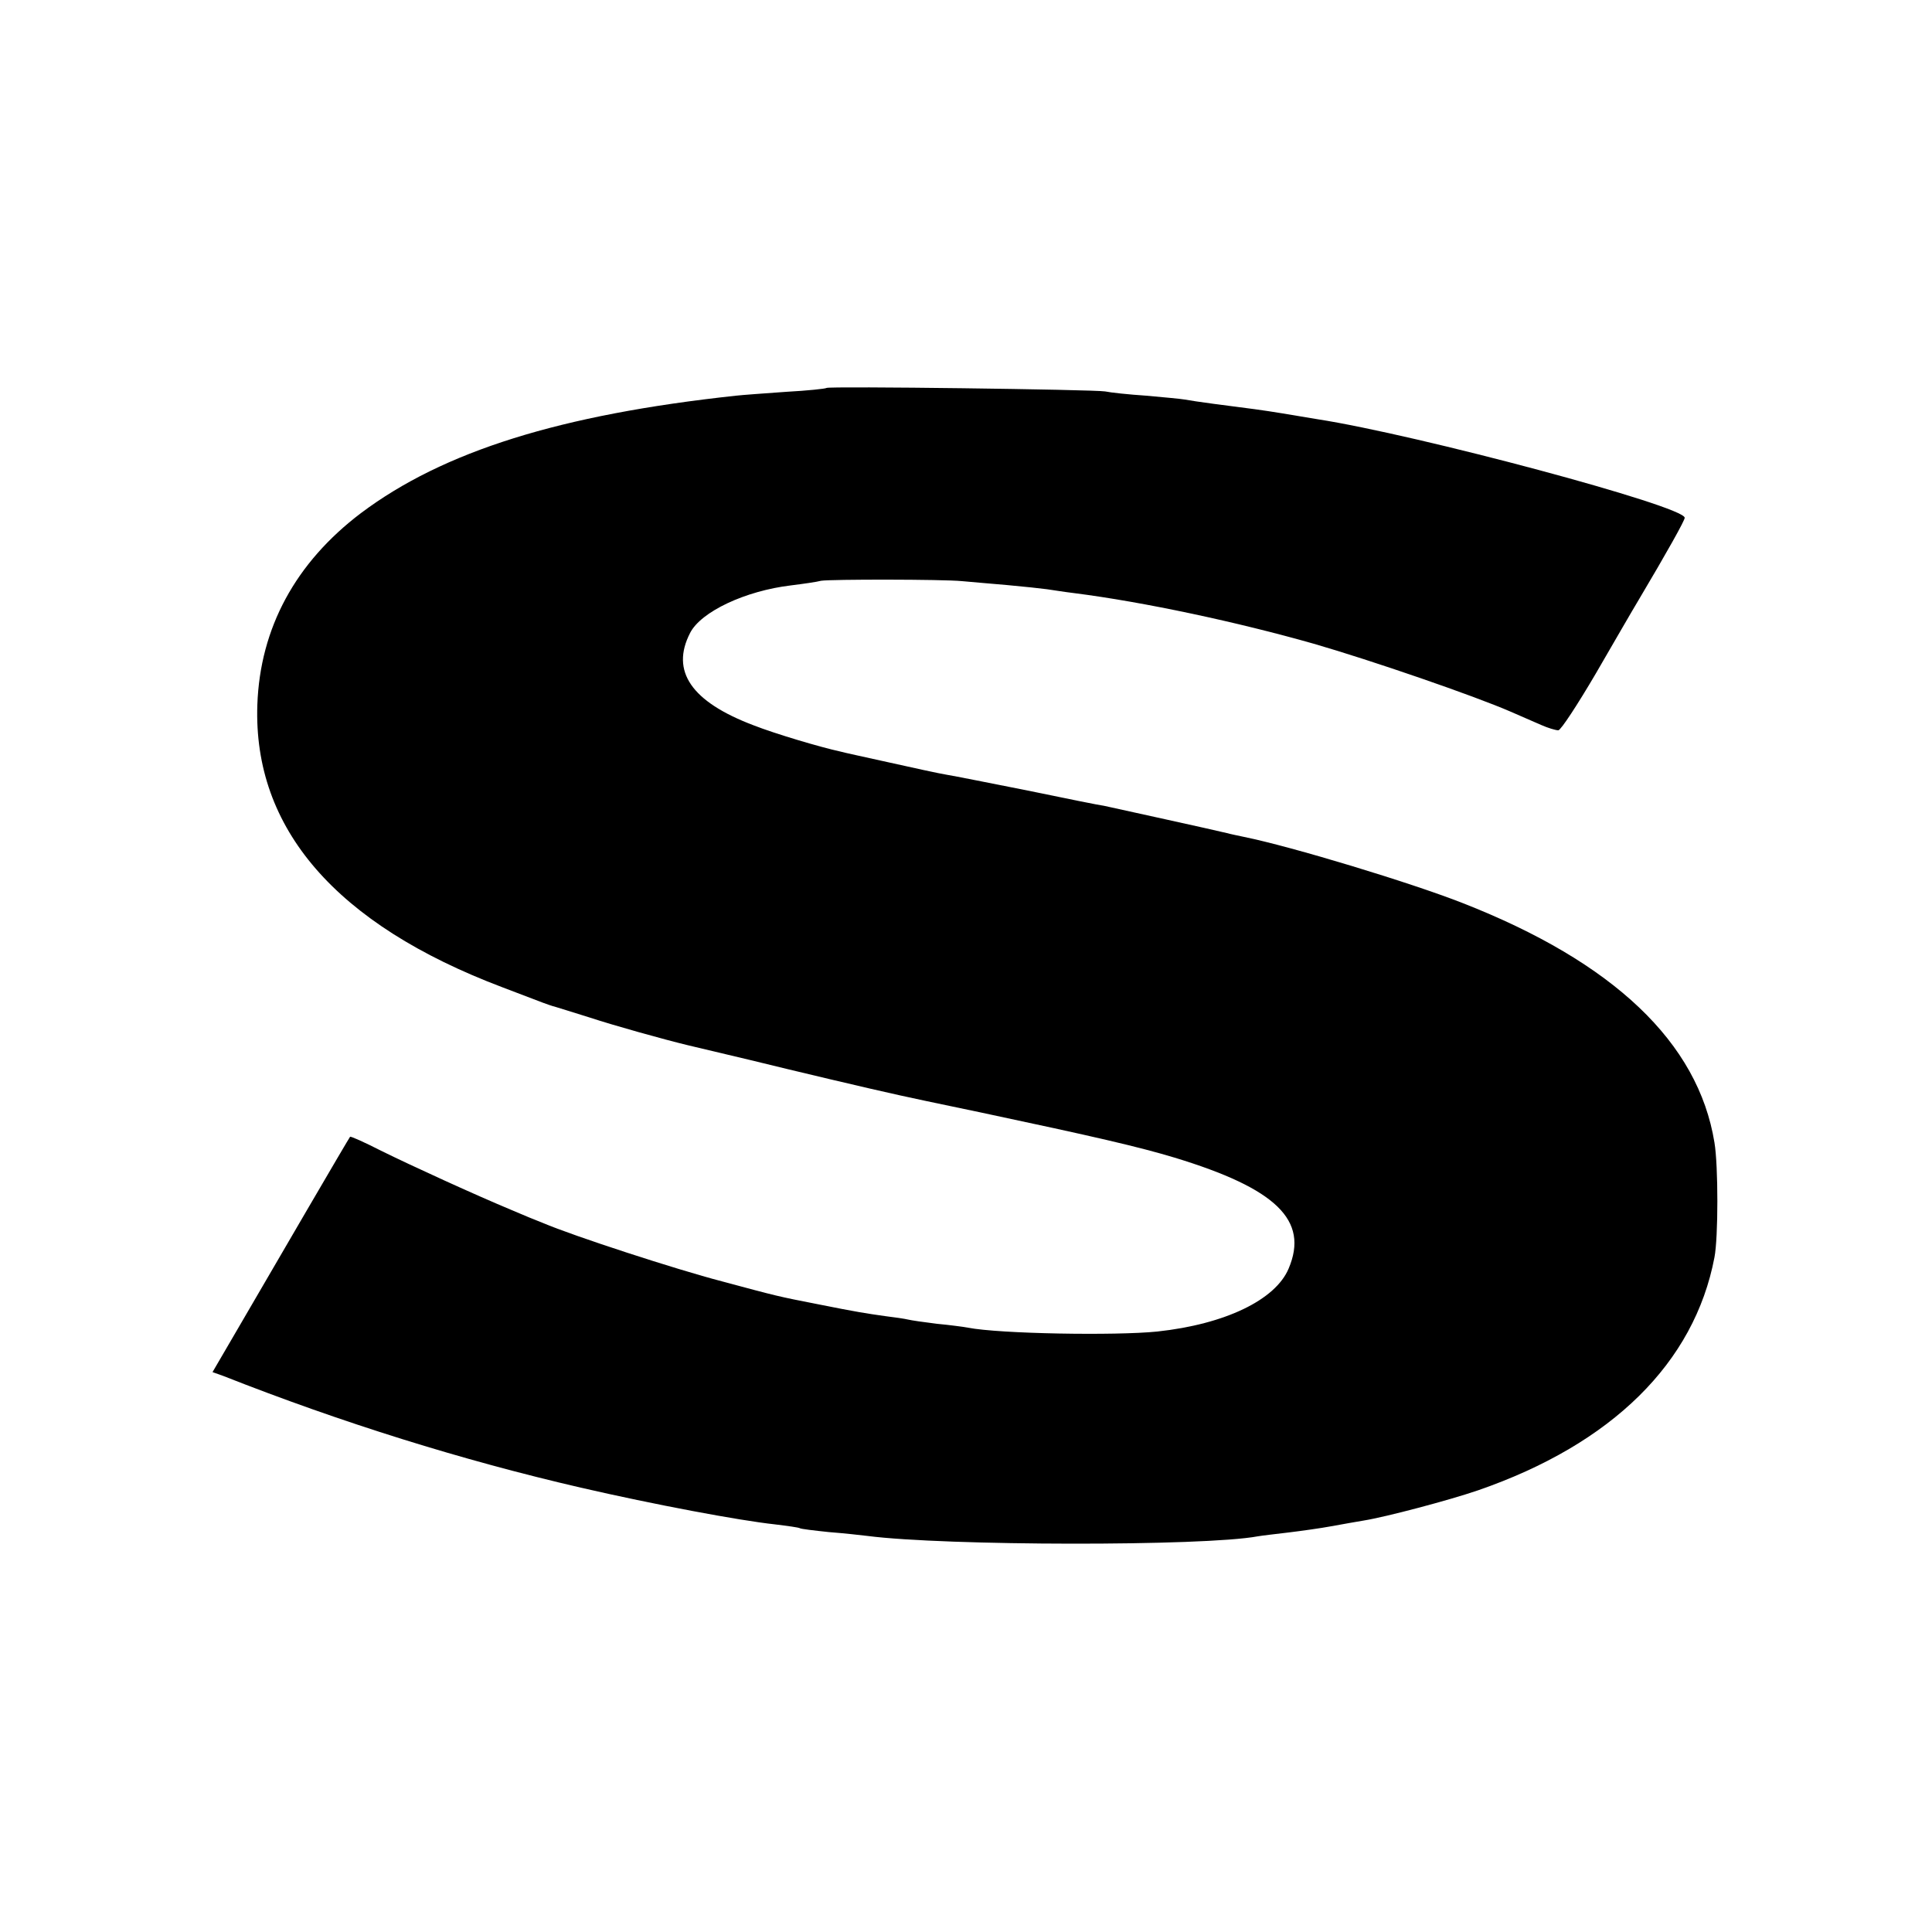 <?xml version="1.0" standalone="no"?>
<!DOCTYPE svg PUBLIC "-//W3C//DTD SVG 20010904//EN"
 "http://www.w3.org/TR/2001/REC-SVG-20010904/DTD/svg10.dtd">
<svg version="1.0" xmlns="http://www.w3.org/2000/svg"
 width="500pt" height="500pt" viewBox="0 0 500 500"
 preserveAspectRatio="xMidYMid meet">
<g transform="translate(0,500) scale(0.1,-0.1)"
fill="#000000" stroke="none">
<path d="M2139 3996 c-2 -2 -49 -7 -104 -10 -55 -4 -113 -8 -130 -10 -455 -49
-758 -144 -971 -304 -169 -128 -261 -297 -268 -496 -11 -320 203 -568 634
-731 47 -18 94 -36 105 -40 11 -4 25 -9 30 -10 6 -2 46 -14 90 -28 67 -22 193
-57 255 -72 8 -2 80 -19 160 -38 118 -29 312 -75 390 -92 8 -2 102 -22 208
-44 297 -63 409 -89 502 -117 263 -80 348 -162 295 -287 -34 -81 -164 -144
-340 -163 -108 -11 -408 -6 -490 10 -11 2 -47 7 -80 10 -33 4 -67 9 -75 11 -8
2 -35 6 -60 9 -49 7 -70 10 -175 31 -102 20 -102 20 -247 59 -119 31 -383 117
-463 151 -16 6 -52 21 -80 33 -96 40 -260 115 -339 154 -43 22 -79 38 -80 36
-3 -3 -197 -336 -293 -501 l-63 -108 28 -10 c307 -121 618 -218 925 -289 191
-44 410 -85 502 -95 33 -4 62 -8 65 -10 3 -2 37 -6 75 -10 39 -3 84 -8 100
-10 201 -26 871 -27 1010 -1 11 2 47 6 80 10 33 4 83 11 110 16 28 5 66 12 85
15 56 9 219 52 295 78 347 120 560 330 612 603 10 52 10 237 0 297 -42 259
-261 467 -652 620 -135 53 -442 146 -565 171 -14 3 -34 7 -45 10 -32 8 -288
64 -315 70 -14 2 -104 20 -200 40 -96 19 -191 38 -210 41 -19 3 -87 18 -150
32 -63 14 -119 26 -125 28 -51 11 -169 46 -225 68 -161 61 -215 140 -164 239
28 55 143 109 261 123 32 4 67 9 78 12 24 4 315 4 365 -1 19 -2 71 -6 115 -10
44 -4 91 -9 105 -11 14 -2 45 -7 70 -10 181 -23 423 -75 620 -131 149 -43 416
-135 510 -176 25 -11 60 -26 78 -34 18 -8 38 -14 45 -14 7 1 50 67 97 147 47
81 96 166 110 189 76 128 120 207 120 214 0 30 -692 215 -950 255 -19 3 -60
10 -90 15 -55 9 -79 12 -180 25 -30 4 -64 9 -74 11 -11 2 -56 6 -100 10 -45 3
-92 8 -106 11 -28 5 -716 14 -721 9z"/>
</g>
</svg>
